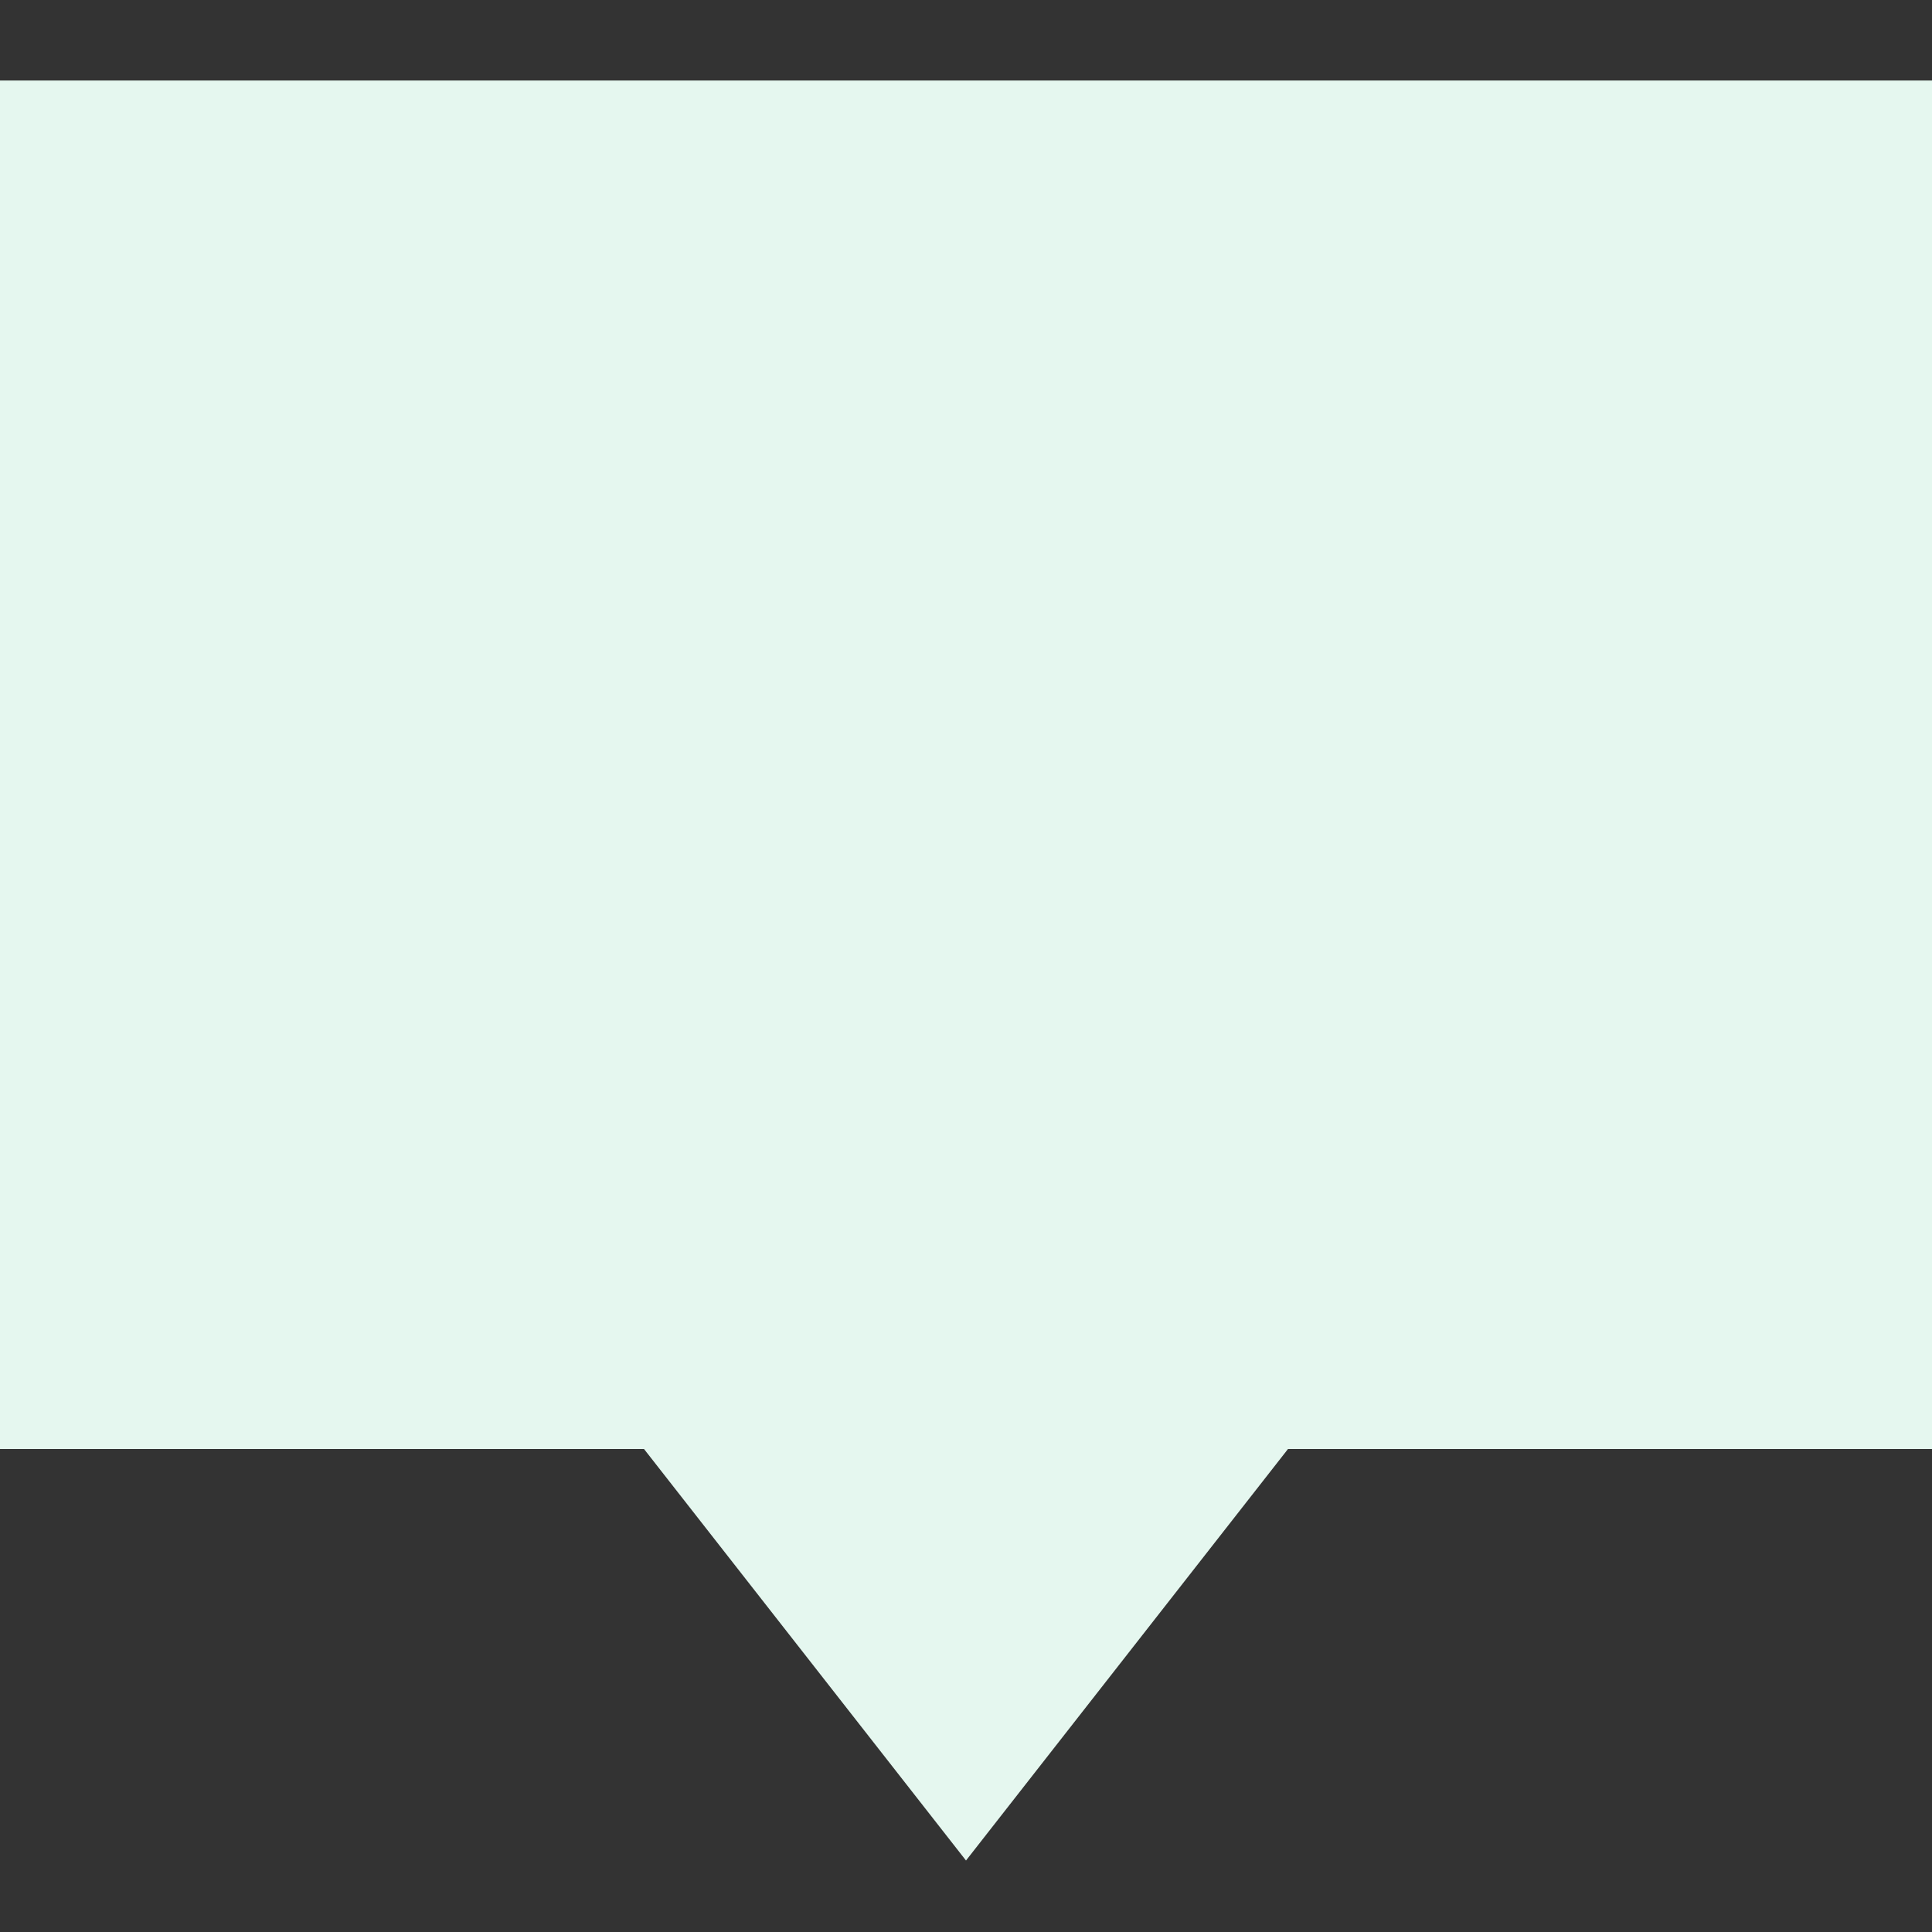 <svg width="9" height="9" viewBox="0 0 9 9" fill="none" xmlns="http://www.w3.org/2000/svg">
<rect x="0" y="0" width="9" height="9" fill="#333333" stroke="none"/>
<path d="M9 0.375H0V6.75H3L4.5 8.667L6 6.75H9V0.375Z" fill="#E5F7EF"/>
</svg>
